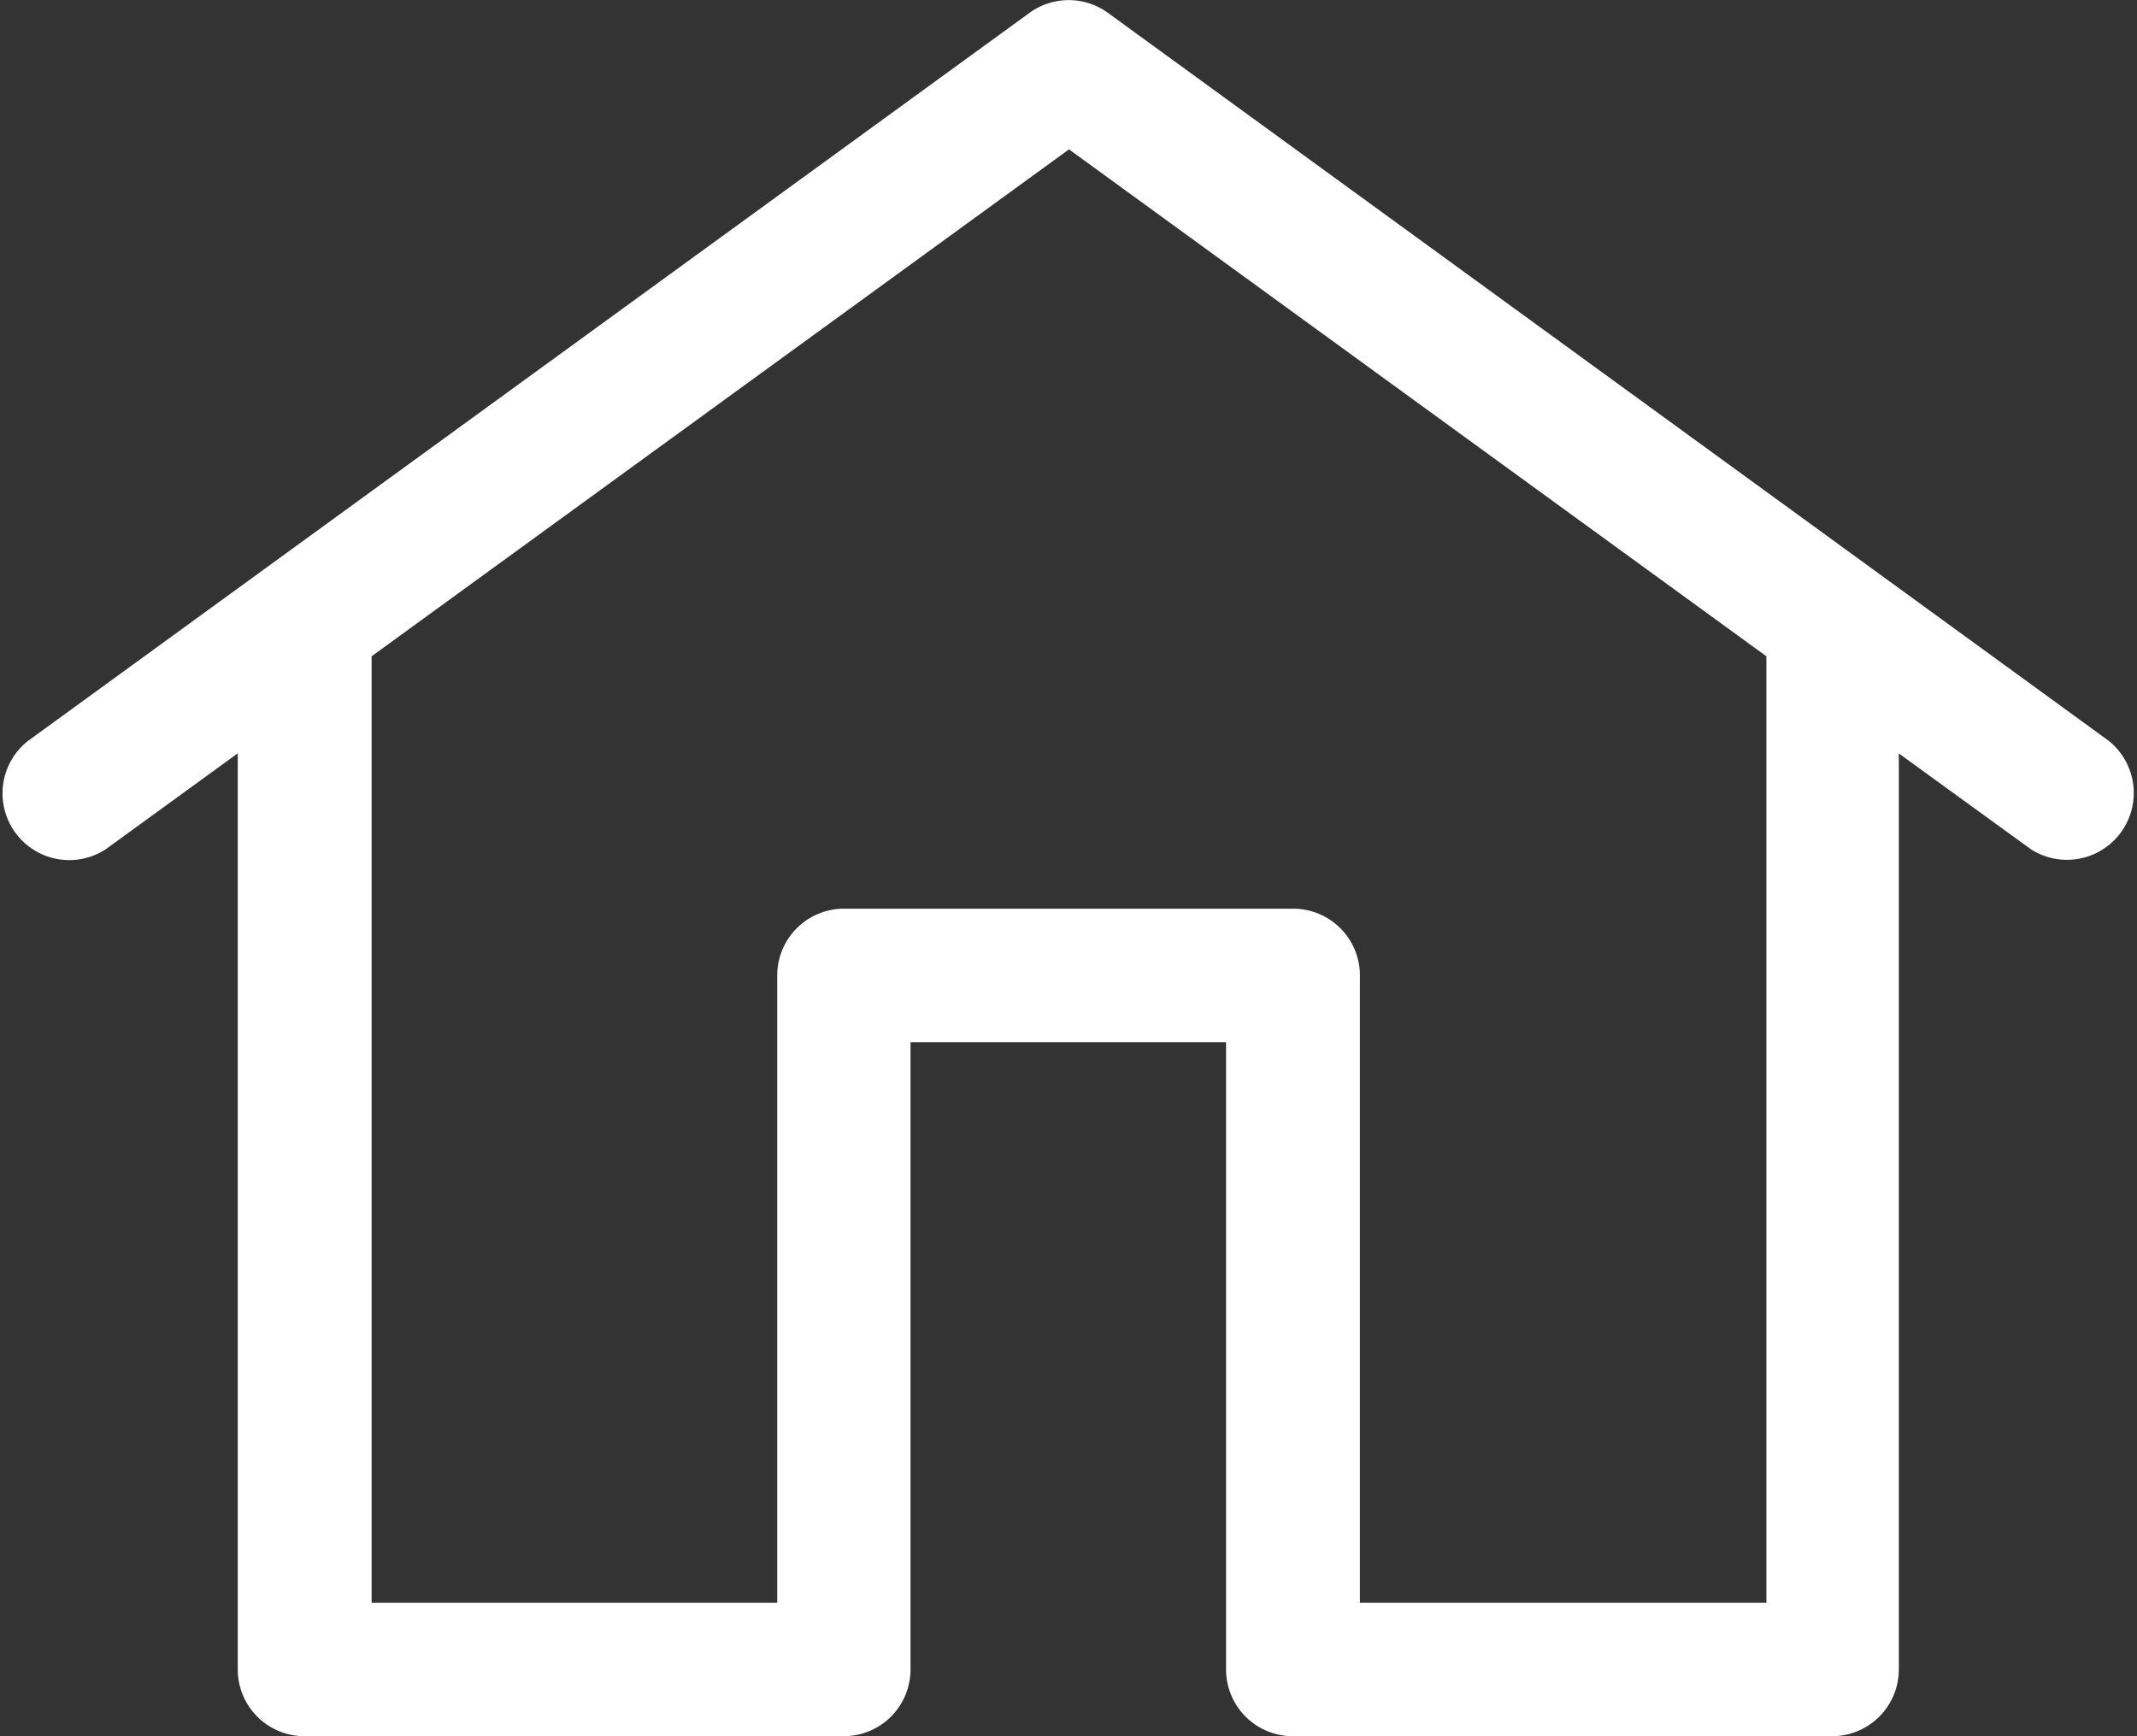 <svg xmlns="http://www.w3.org/2000/svg" width="30.03" height="24.399" viewBox="0 0 30.03 24.399">
  <rect x="0" y="0" width="30.03" height="24.399" fill="#333333" stroke="none"/>
  <path id="Home_icon" data-name="Home icon" d="M38.4,22.717,24.327,12.48a.937.937,0,0,0-1.1,0L9.146,22.717a.938.938,0,0,0,1.1,1.517L12.1,22.887V35.761a.938.938,0,0,0,.938.938h7.578a.938.938,0,0,0,.938-.938V26.946h4.434v8.815a.938.938,0,0,0,.938.938h7.578a.938.938,0,0,0,.938-.938V22.888L37.3,24.236a.939.939,0,0,0,1.1-1.518ZM33.569,34.823h-5.7V26.008a.938.938,0,0,0-.938-.938H20.619a.938.938,0,0,0-.938.938v8.815h-5.7v-13.3l9.8-7.124,9.8,7.124v13.3Z" transform="translate(-8.759 -12.3)" fill="#fff"/>
</svg>
